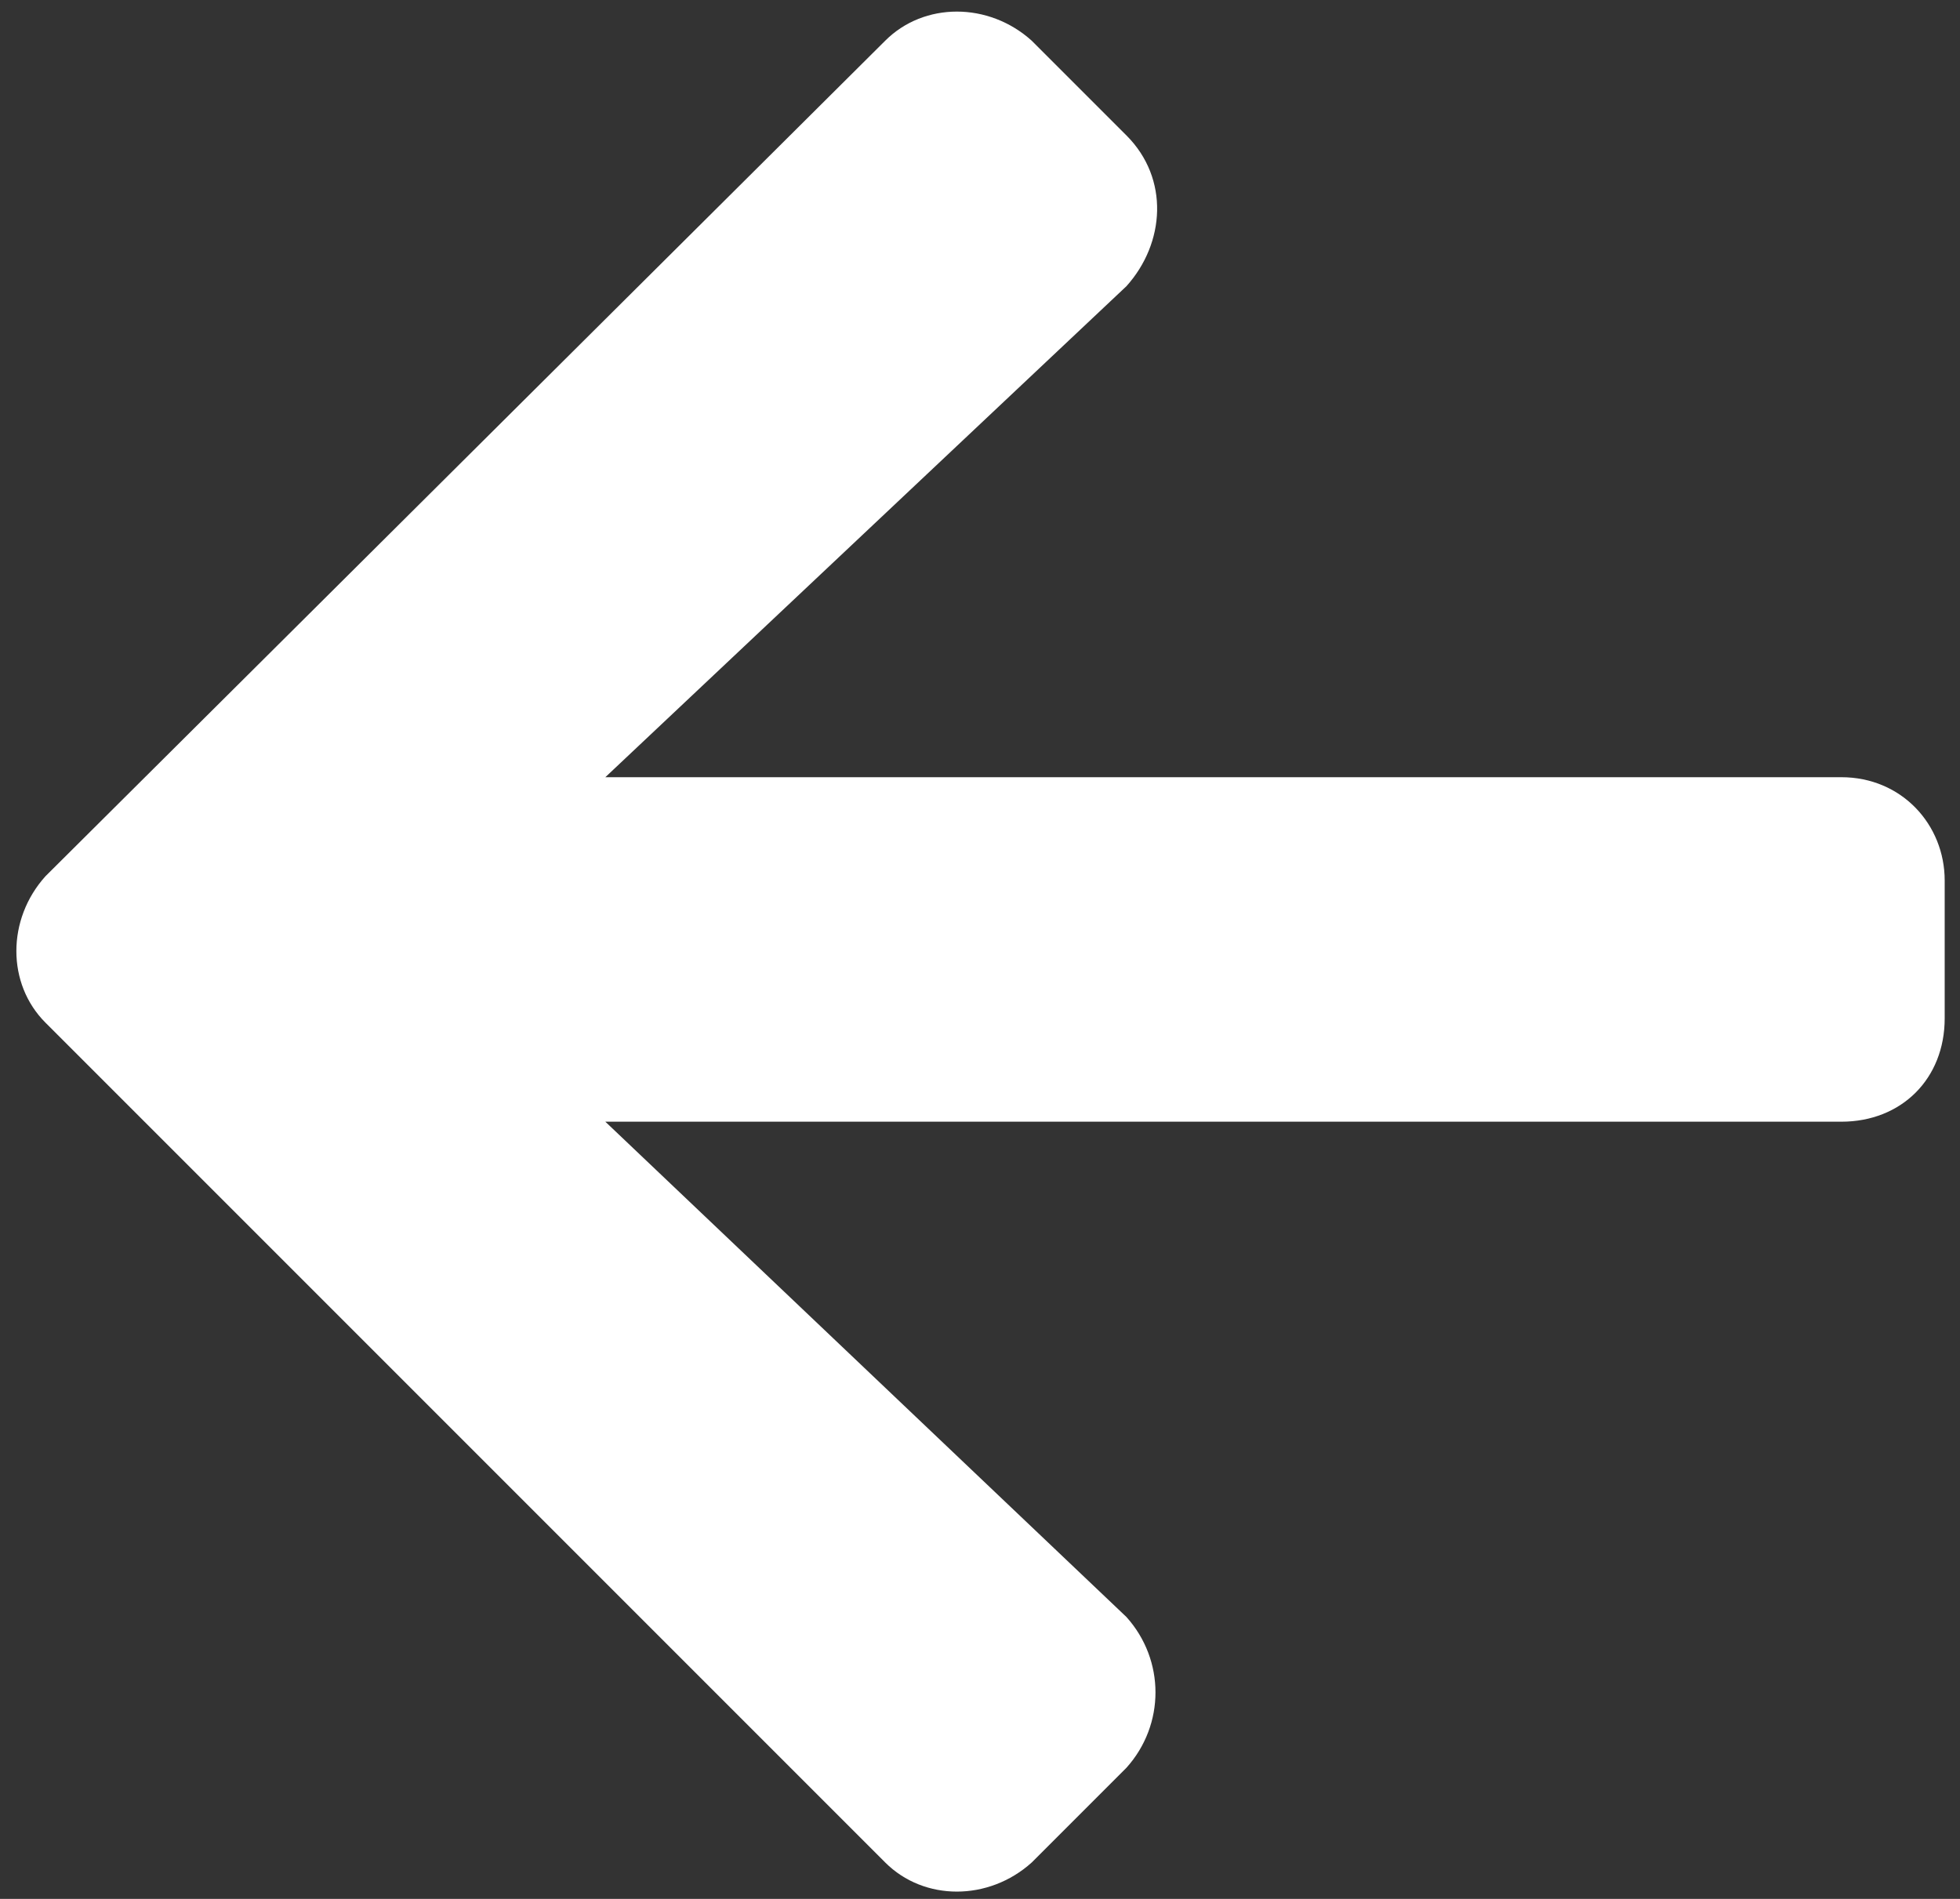 <svg width="32" height="31" viewBox="0 0 32 31" fill="none" xmlns="http://www.w3.org/2000/svg">
<rect x="0" y="0" width="32" height="31" fill="#333333" stroke="none"/>
<path d="M18.391 2.211L16.844 0.664C16.141 0.031 15.086 0.031 14.453 0.664L0.742 14.305C0.109 15.008 0.109 16.062 0.742 16.695L14.453 30.406C15.086 31.039 16.141 31.039 16.844 30.406L18.391 28.859C19.023 28.156 19.023 27.102 18.391 26.398L9.883 18.312H30.062C31.047 18.312 31.75 17.609 31.75 16.625V14.375C31.75 13.461 31.047 12.688 30.062 12.688H9.883L18.391 4.672C19.023 3.969 19.094 2.914 18.391 2.211Z" fill="#fff"/>
</svg>
